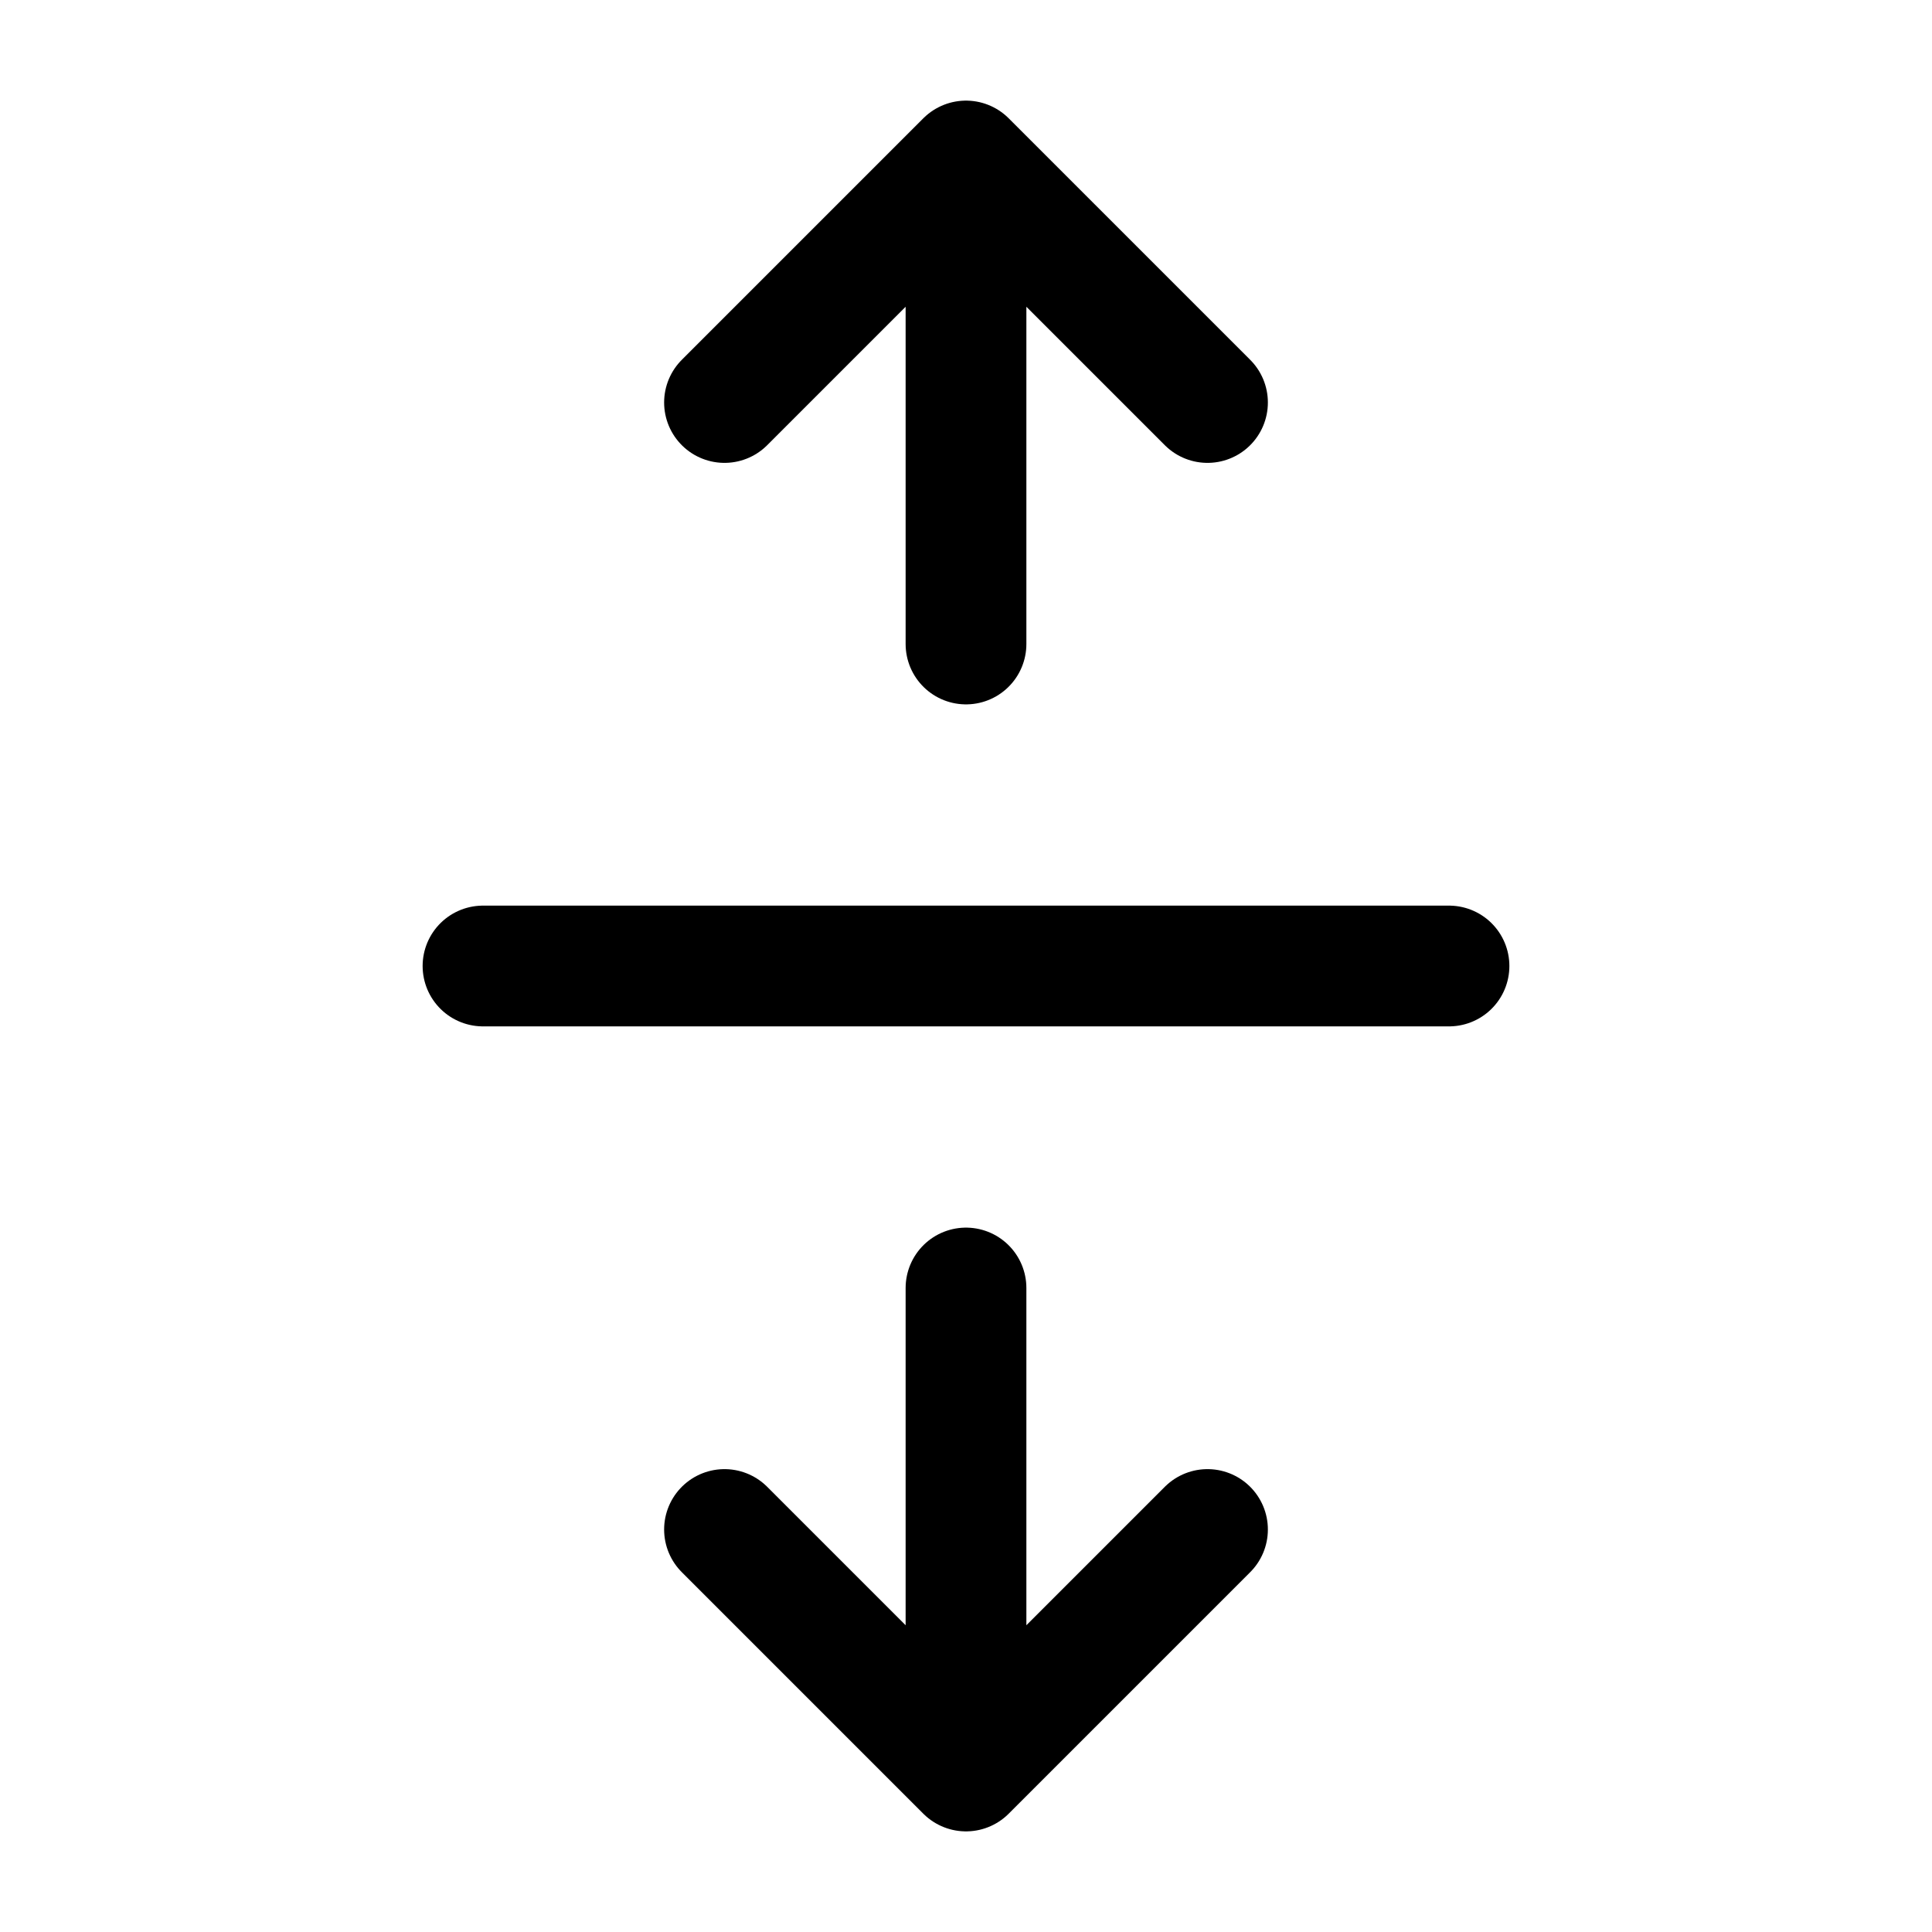 <svg width="24" height="24" viewBox="0 0 24 24" fill="none" xmlns="http://www.w3.org/2000/svg">
<path d="M18 12L6 12" stroke="currentColor" stroke-width="1.5" stroke-linecap="round" stroke-linejoin="round"/>
<path d="M12 16V22M12 22L15 19M12 22L9 19" stroke="currentColor" stroke-width="1.5" stroke-linecap="round" stroke-linejoin="round"/>
<path d="M12 8V2M12 2L15 5M12 2L9 5" stroke="currentColor" stroke-width="1.5" stroke-linecap="round" stroke-linejoin="round"/>
</svg>
